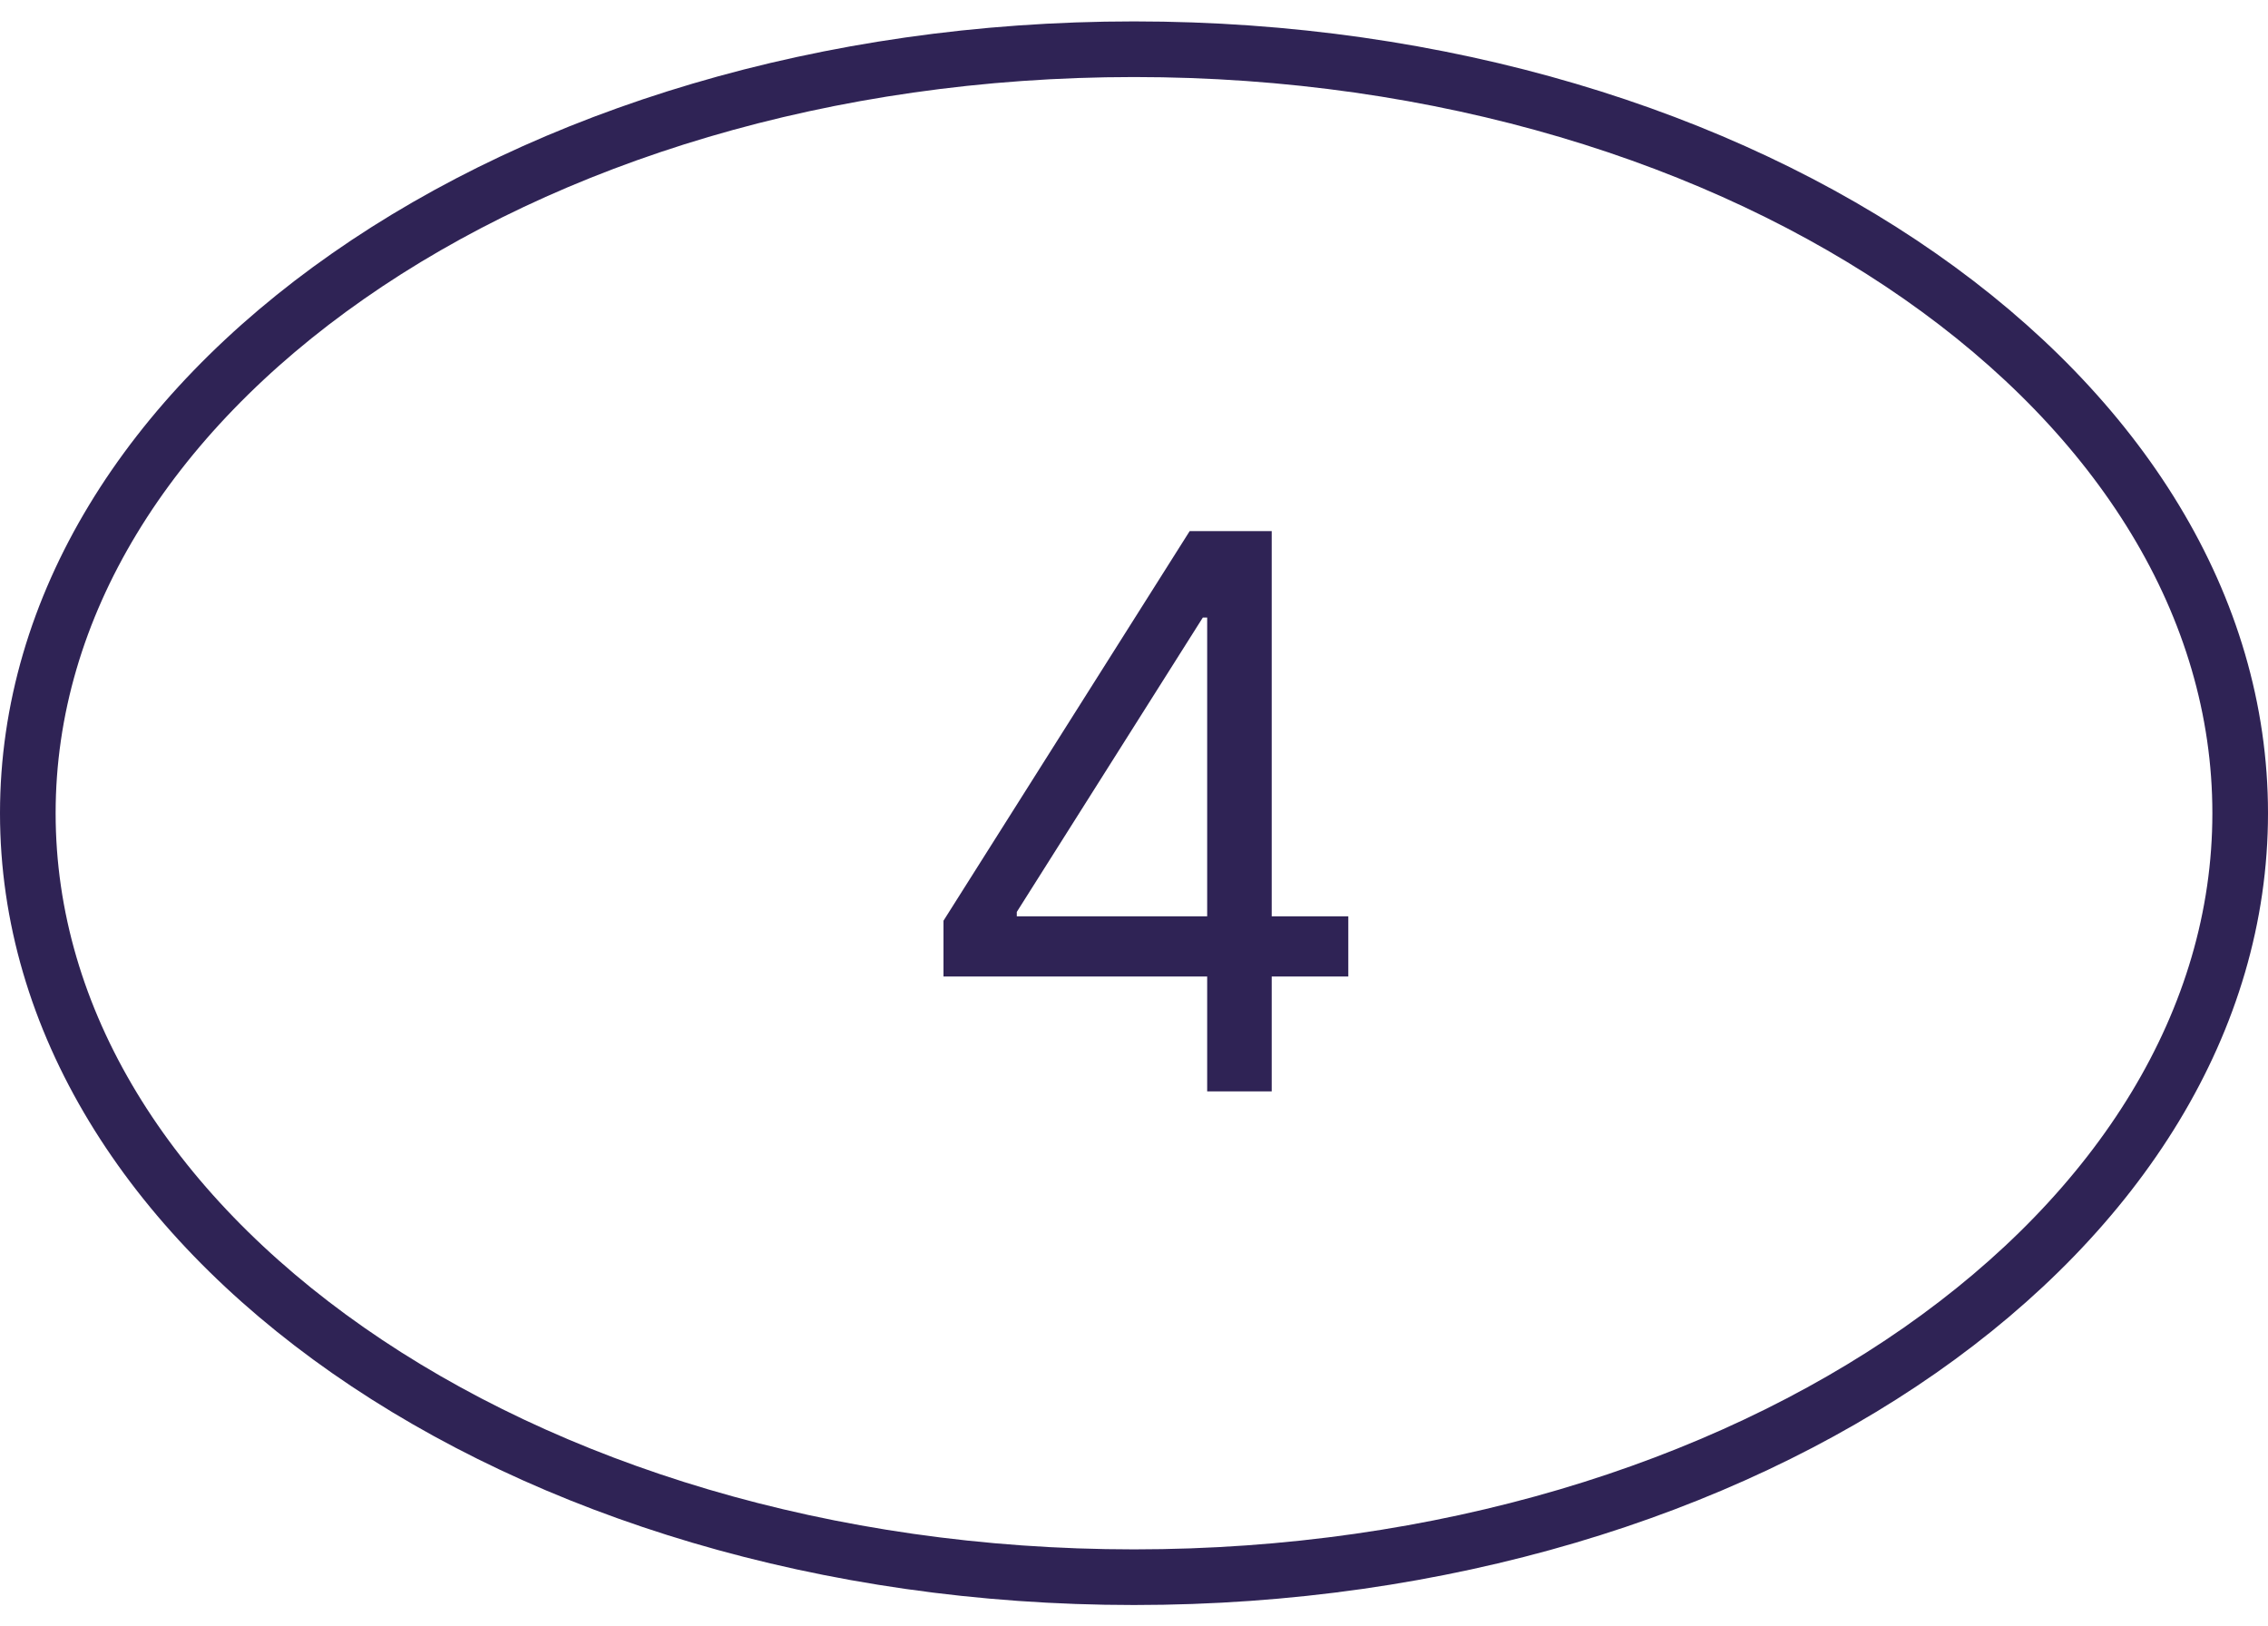 <?xml version="1.0" encoding="UTF-8"?> <svg xmlns="http://www.w3.org/2000/svg" width="53" height="38" viewBox="0 0 53 38" fill="none"><path d="M22.048 22.815V21.512L27.801 12.409H28.747V14.429H28.108L23.761 21.307V21.409H31.508V22.815H22.048ZM28.21 25.5V22.419V21.812V12.409H29.718V25.5H28.21Z" fill="#2F2355"></path><path d="M52.35 19C52.35 23.837 49.542 28.284 44.866 31.549C40.193 34.811 33.701 36.85 26.5 36.85C19.299 36.85 12.807 34.811 8.134 31.549C3.458 28.284 0.65 23.837 0.65 19C0.65 14.162 3.458 9.716 8.134 6.452C12.807 3.189 19.299 1.15 26.5 1.15C33.701 1.15 40.193 3.189 44.866 6.452C49.542 9.716 52.35 14.162 52.35 19Z" stroke="#2F2355" stroke-width="1.3"></path></svg> 